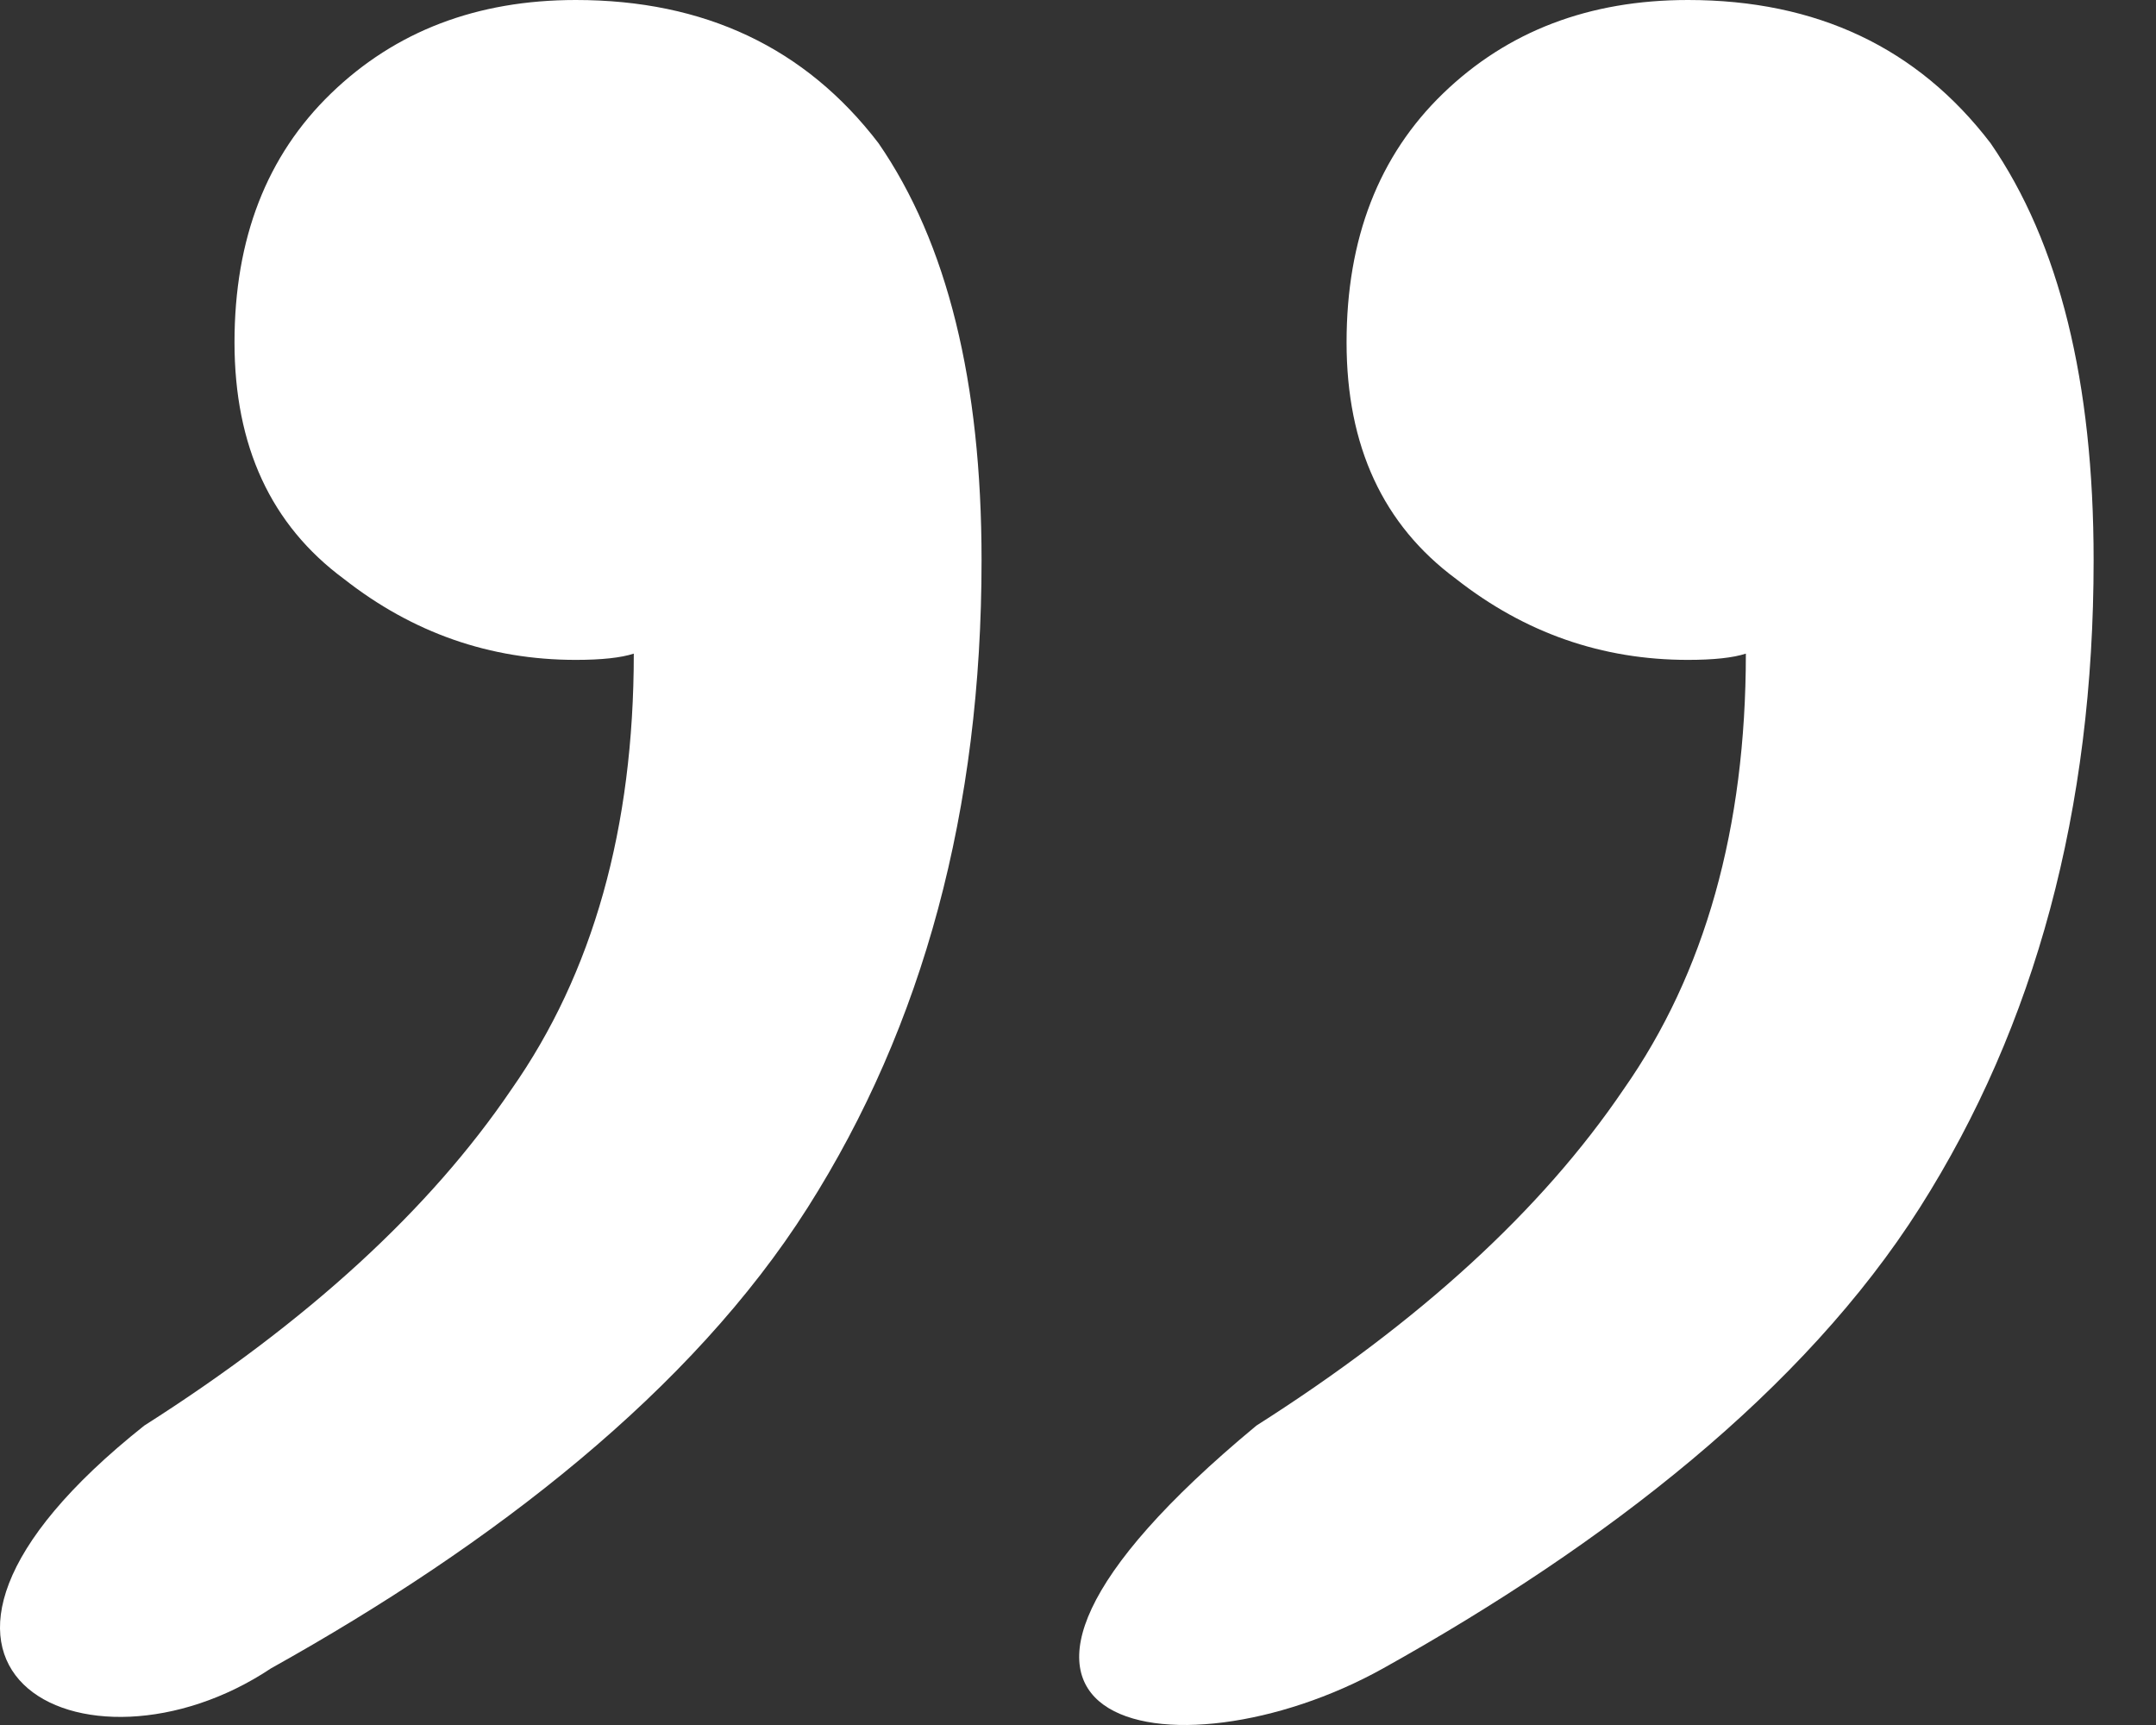 <?xml version="1.0" encoding="UTF-8"?>
<svg xmlns="http://www.w3.org/2000/svg" width="30" height="24" viewBox="0 0 30 24" fill="none">
  <rect x="0" y="0" width="30" height="24" fill="#333333" stroke="none"/>
  <path d="M23.487 0C25.279 0 26.683 0.664 27.698 1.992C28.654 3.378 29.132 5.312 29.132 7.795C29.132 11.259 28.326 14.262 26.713 16.803C25.1 19.343 22.352 21.48 19.246 23.212C16.34 24.832 12.368 24.071 17.483 19.834C19.753 18.391 21.456 16.832 22.591 15.157C23.726 13.54 24.293 11.519 24.293 9.094C24.114 9.152 23.845 9.181 23.487 9.181C22.292 9.181 21.217 8.806 20.261 8.055C19.245 7.304 18.737 6.207 18.737 4.764C18.737 3.32 19.185 2.165 20.081 1.299C20.978 0.433 22.113 0 23.487 0Z" fill="white"></path>
  <path d="M8.012 -0C9.804 -0 11.208 0.664 12.224 1.992C13.18 3.378 13.658 5.312 13.658 7.795C13.658 11.259 12.851 14.262 11.238 16.802C9.625 19.343 6.877 21.48 3.771 23.212C1.192 24.931 -2.247 23.212 2.008 19.834C4.278 18.39 5.981 16.831 7.116 15.157C8.251 13.54 8.819 11.519 8.819 9.094C8.639 9.152 8.37 9.181 8.012 9.181C6.817 9.181 5.742 8.805 4.786 8.055C3.77 7.304 3.263 6.207 3.263 4.763C3.263 3.32 3.711 2.165 4.607 1.299C5.503 0.433 6.638 -0 8.012 -0Z" fill="white"></path>
</svg>
